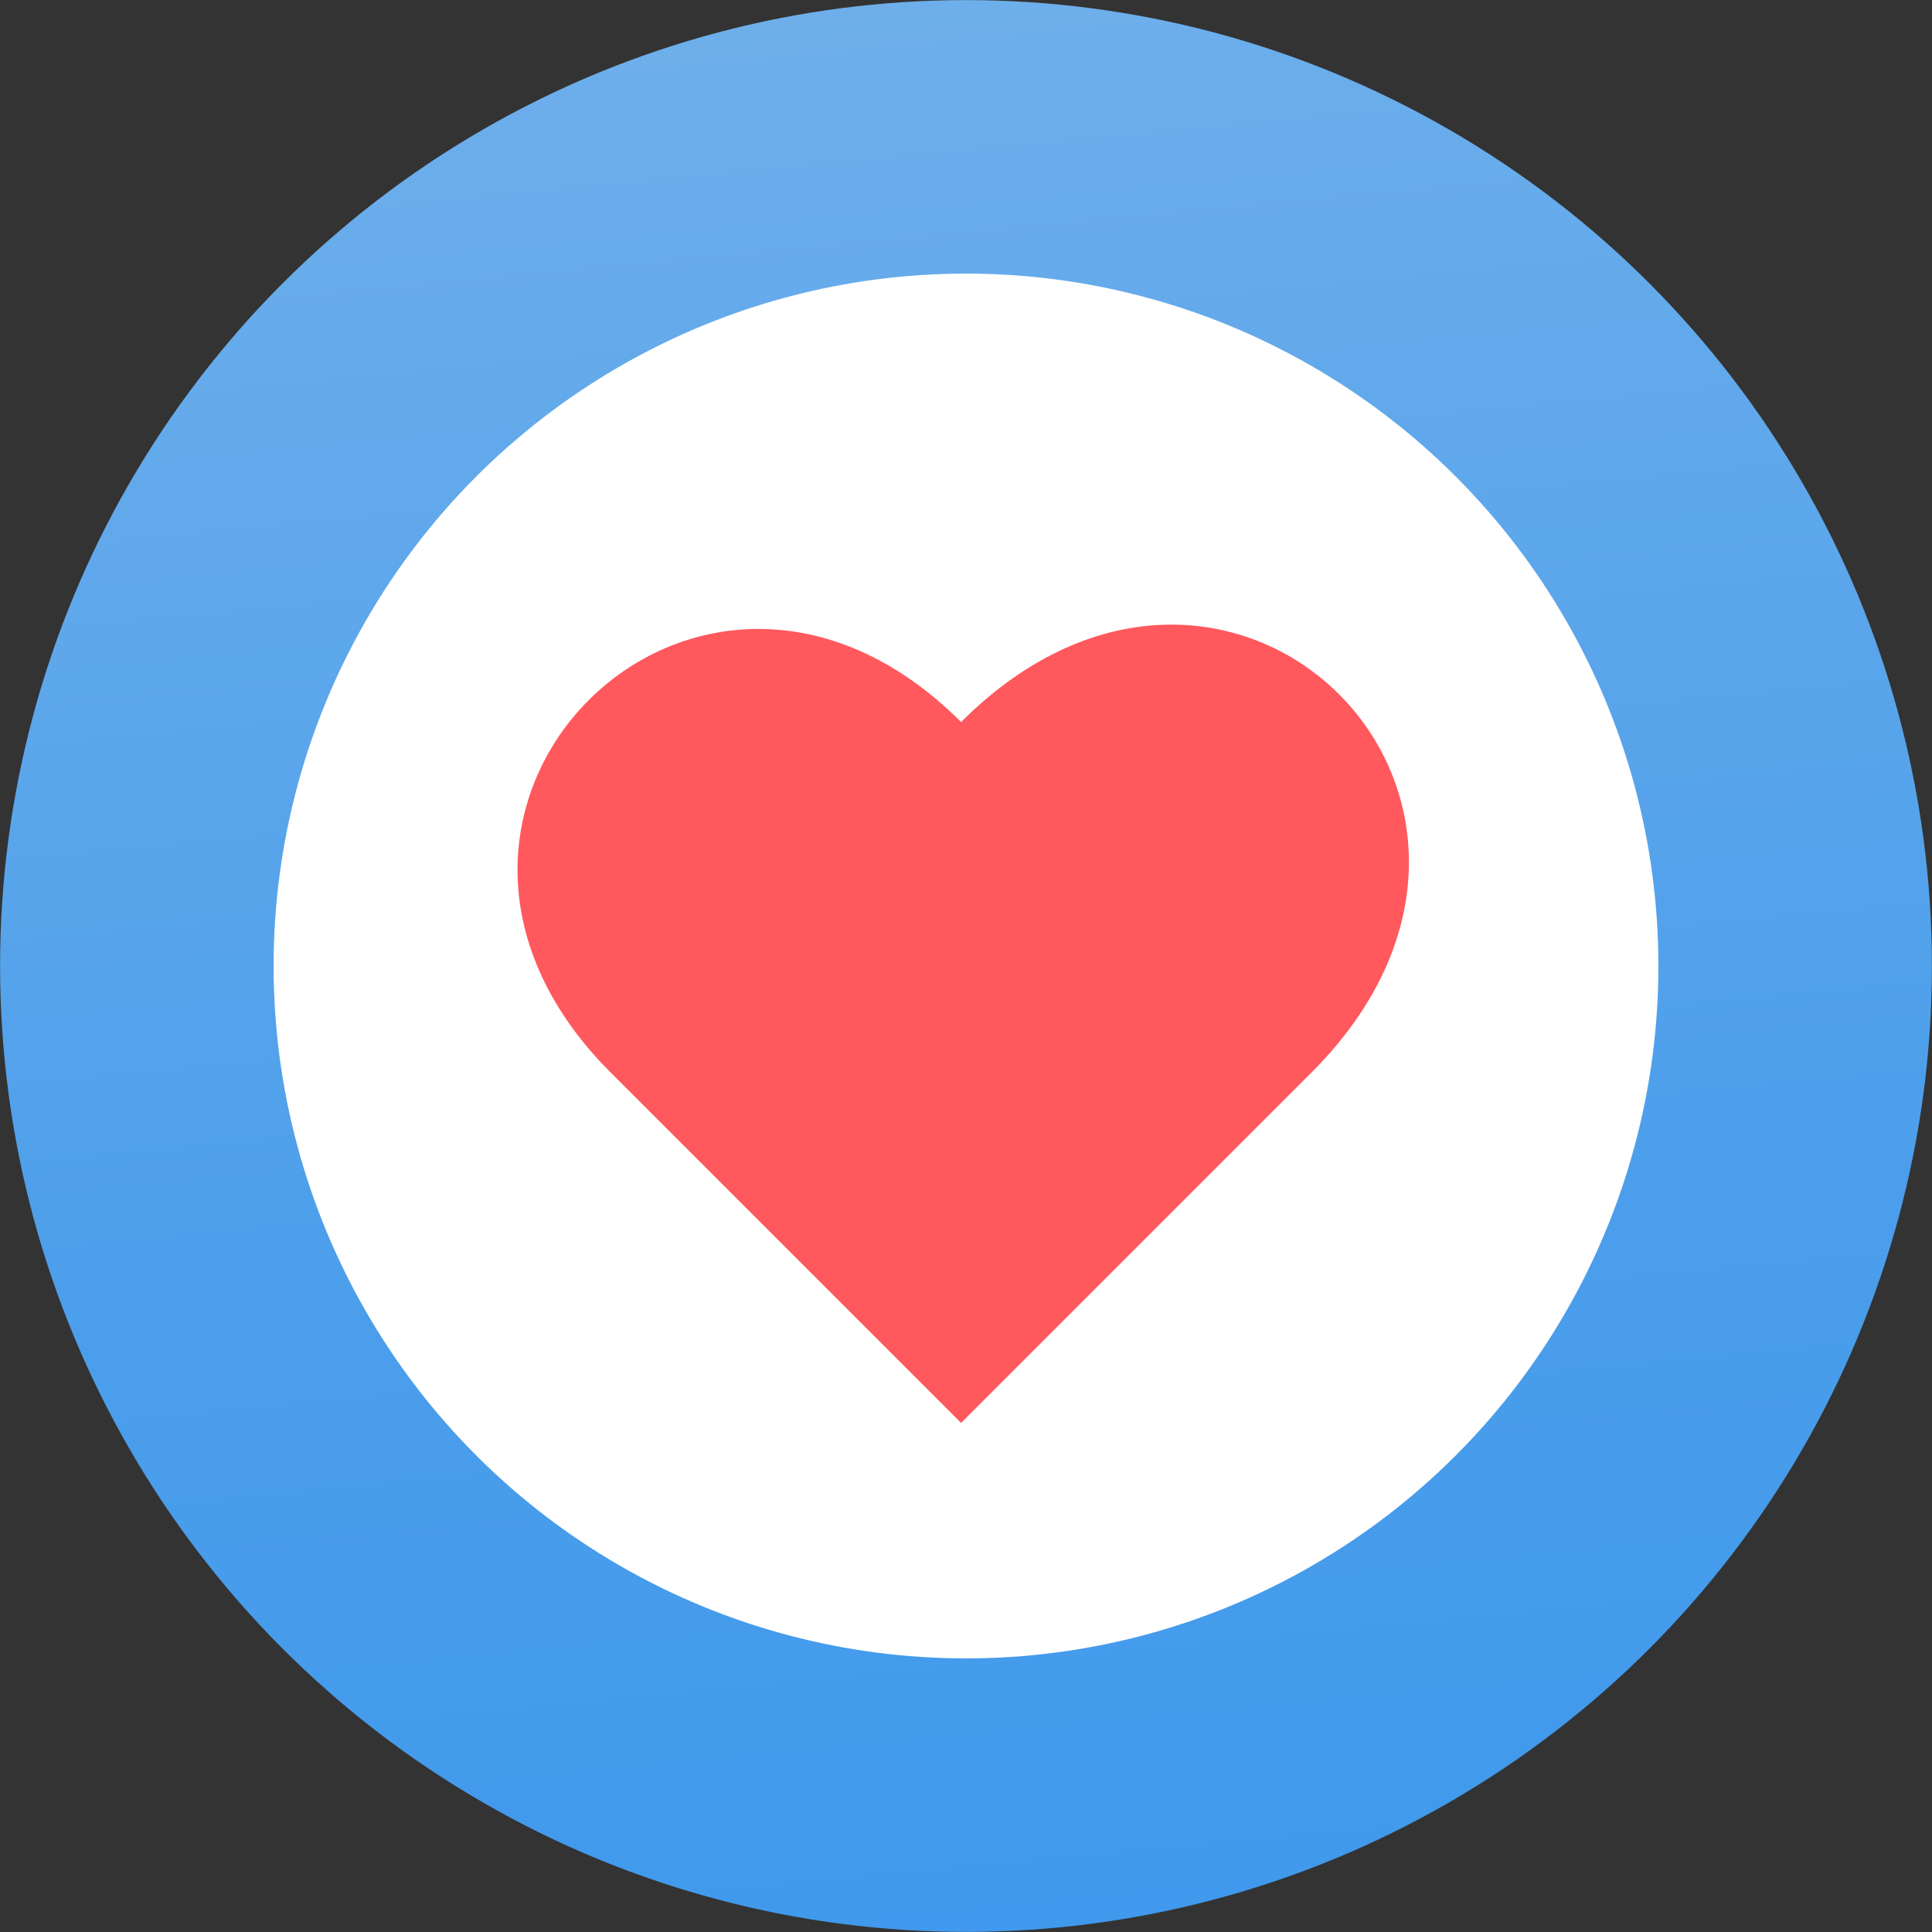 <svg xmlns="http://www.w3.org/2000/svg" viewBox="0 0 451.22 451.22"><rect x="0" y="0" width="451.22" height="451.22" fill="#333333" stroke="none"/><defs><linearGradient id="a" x1="249.8" x2="700.99" y1="537.83" y2="537.83" gradientTransform="rotate(84.55 522.22 244.313)" gradientUnits="userSpaceOnUse"><stop offset="0" stop-color="#6eafeb"/><stop offset=".06" stop-color="#6aadeb"/><stop offset=".66" stop-color="#4b9eeb"/><stop offset="1" stop-color="#4099ec"/></linearGradient></defs><circle cx="225.61" cy="225.61" r="225.59" style="fill:url(#a)"/><circle cx="225.61" cy="225.61" r="161.71" style="fill:#fff"/><path d="m224.46 332.33-81.85-81.85c-61.39-61.39 20.46-143.23 81.85-81.85 63.17-63.17 145.01 18.68 81.85 81.85l-81.85 81.85Z" style="fill:#ff595e"/></svg>